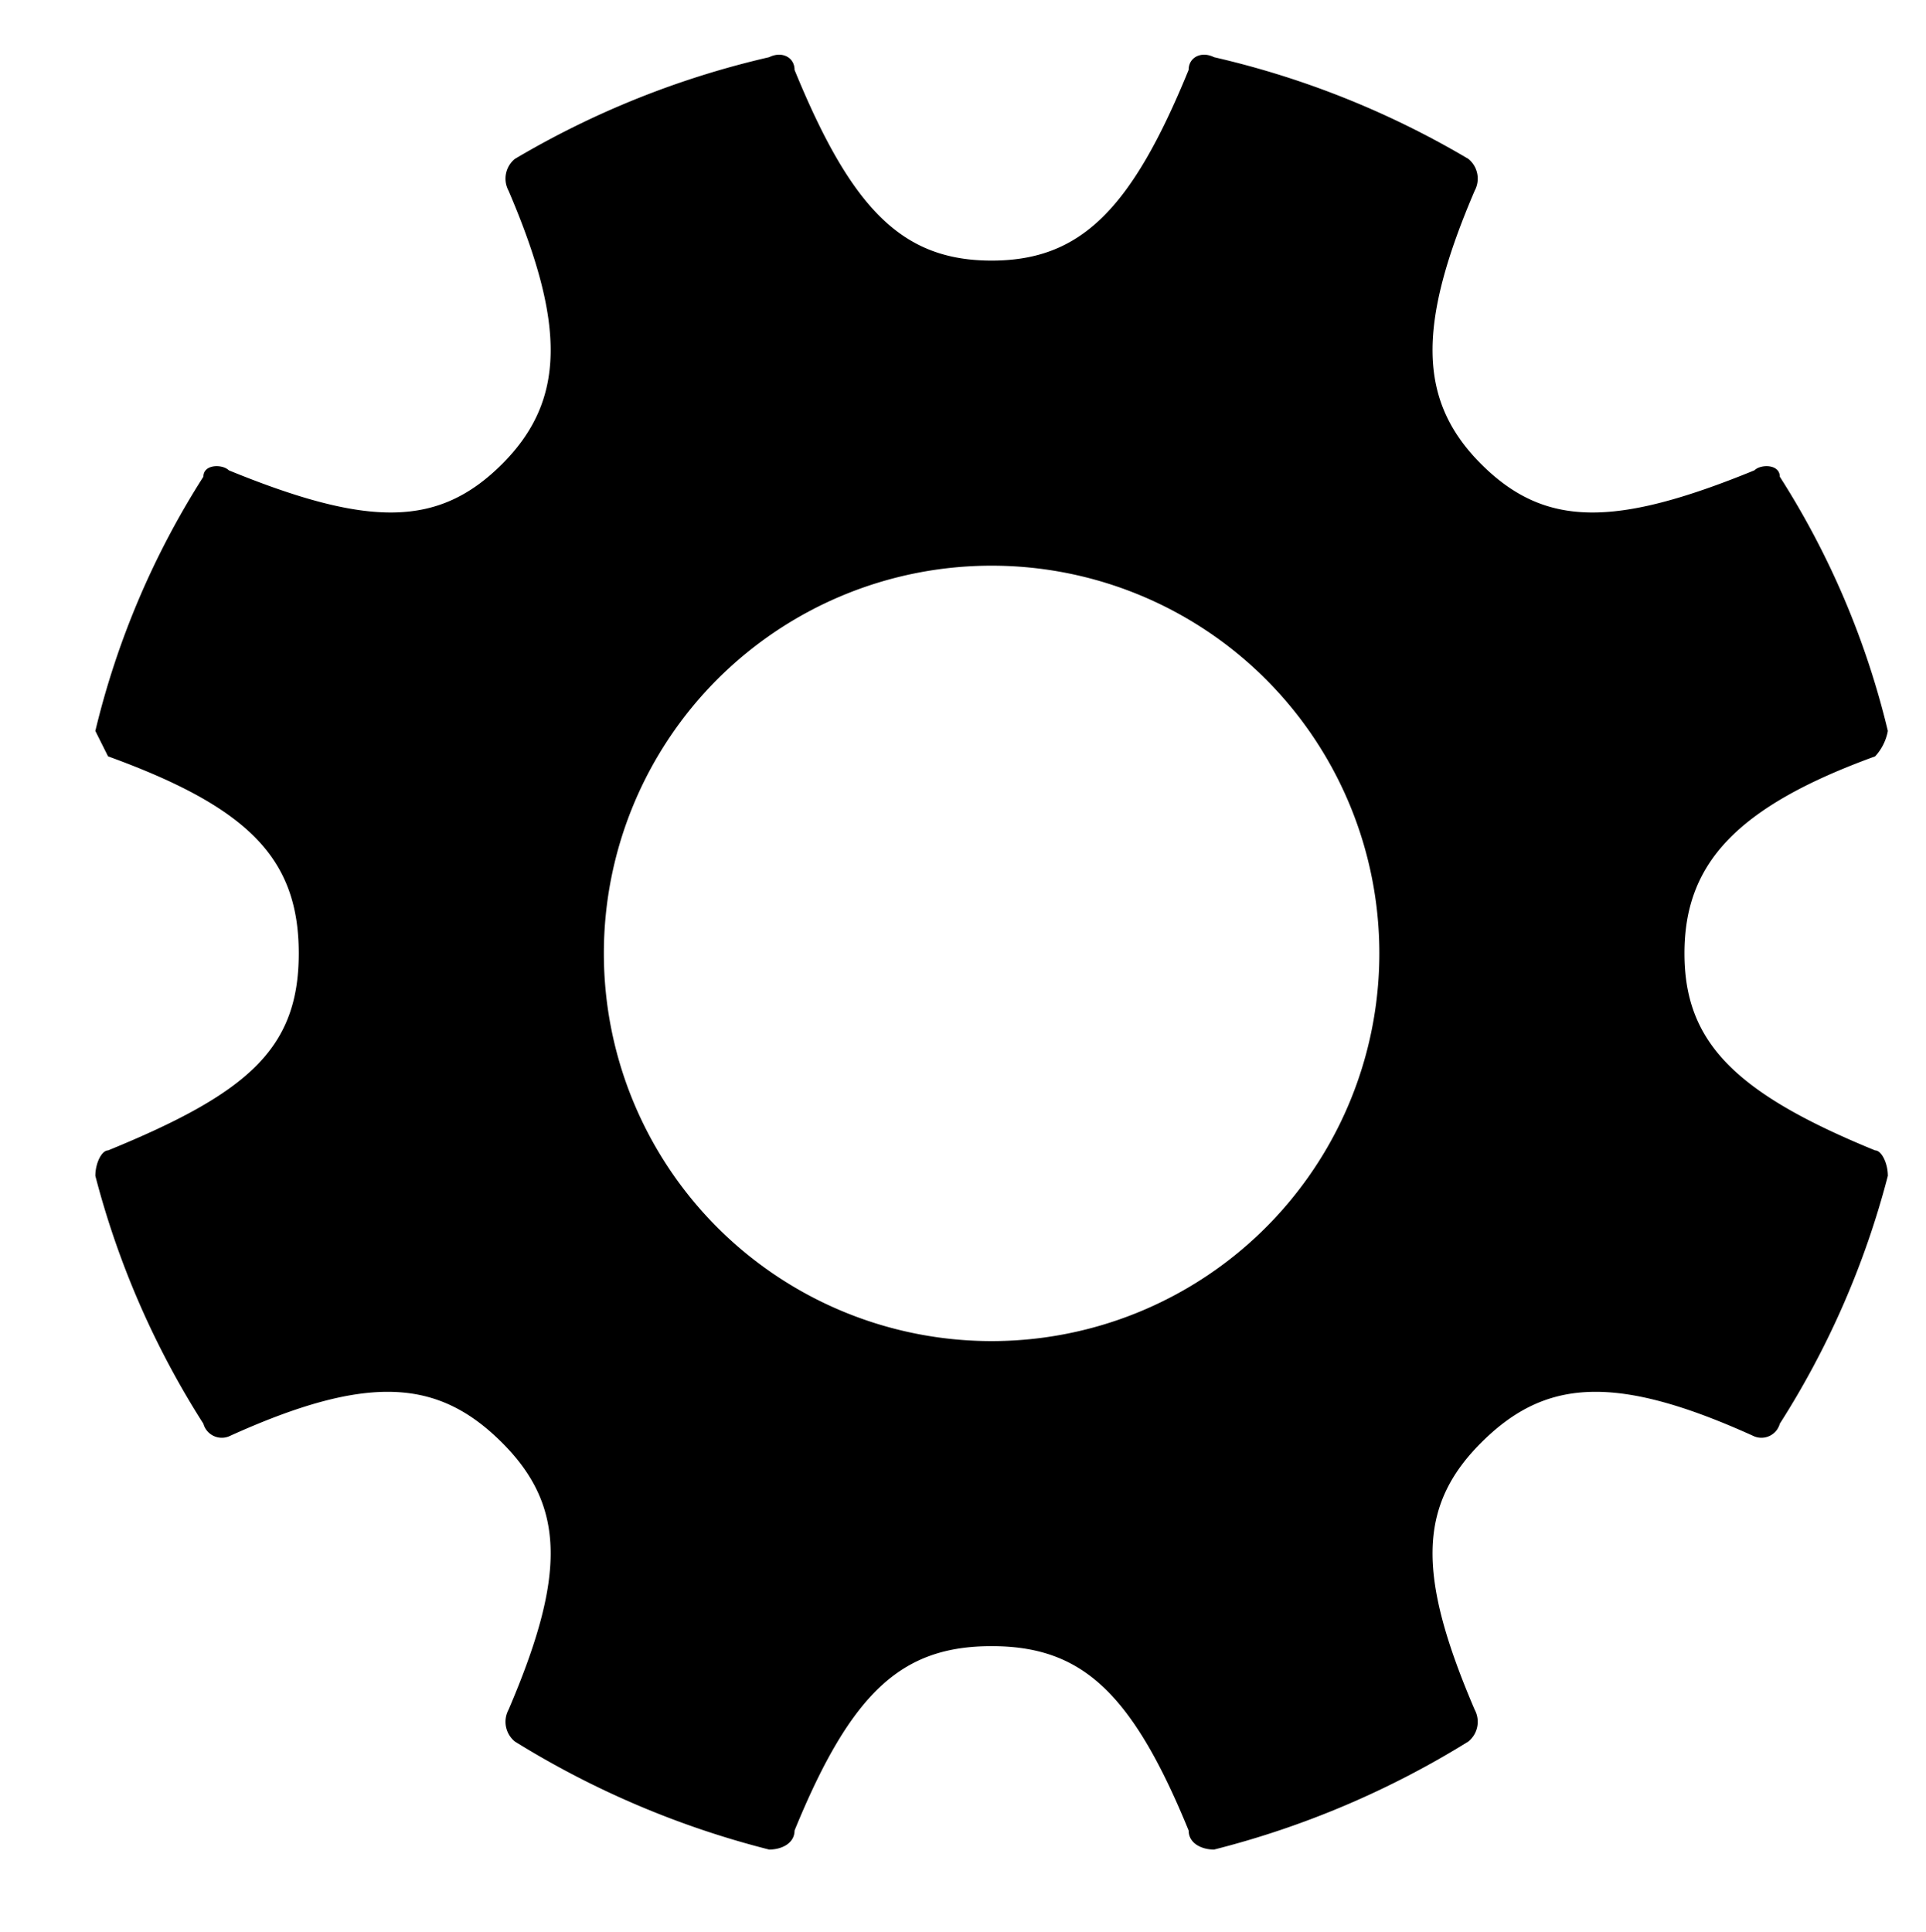 <?xml version="1.0" encoding="UTF-8"?>
<svg xmlns="http://www.w3.org/2000/svg" id="settings" viewBox="0 0 30.3 30.4">
  <path d="M29.5,18.1c-2.2-.9-3-1.7-3-3.1s.8-2.3,3-3.1a.8.8,0,0,0,.2-.4,13.1,13.1,0,0,0-1.7-4c0-.2-.3-.2-.4-.1-2.2.9-3.3.9-4.3-.1s-1-2.2-.1-4.3a.4.4,0,0,0-.1-.5,14,14,0,0,0-4-1.6c-.2-.1-.4,0-.4.2-.9,2.2-1.7,3-3.1,3s-2.2-.8-3.1-3c0-.2-.2-.3-.4-.2a14,14,0,0,0-4,1.6A.4.4,0,0,0,8,3c.9,2.1.9,3.3-.1,4.3s-2.1,1-4.3.1c-.1-.1-.4-.1-.4.1a13.1,13.1,0,0,0-1.7,4l.2.4c2.2.8,3,1.6,3,3.1s-.8,2.2-3,3.1c-.1,0-.2.2-.2.4a13.6,13.6,0,0,0,1.7,3.9.3.3,0,0,0,.4.2c2.2-1,3.3-.9,4.3.1s1,2.1.1,4.2a.4.4,0,0,0,.1.5,14.2,14.2,0,0,0,4,1.7c.2,0,.4-.1.4-.3.9-2.2,1.7-2.9,3.1-2.9s2.2.7,3.1,2.9c0,.2.2.3.4.3a14.2,14.2,0,0,0,4-1.7.4.4,0,0,0,.1-.5c-.9-2.1-.9-3.2.1-4.2s2.1-1.1,4.3-.1a.3.3,0,0,0,.4-.2,13.6,13.6,0,0,0,1.7-3.9C29.7,18.3,29.6,18.1,29.5,18.1Zm-13.9,3A6.1,6.1,0,0,1,9.5,15a6.1,6.1,0,1,1,12.2,0A6.1,6.1,0,0,1,15.6,21.1Z"></path>
</svg>
